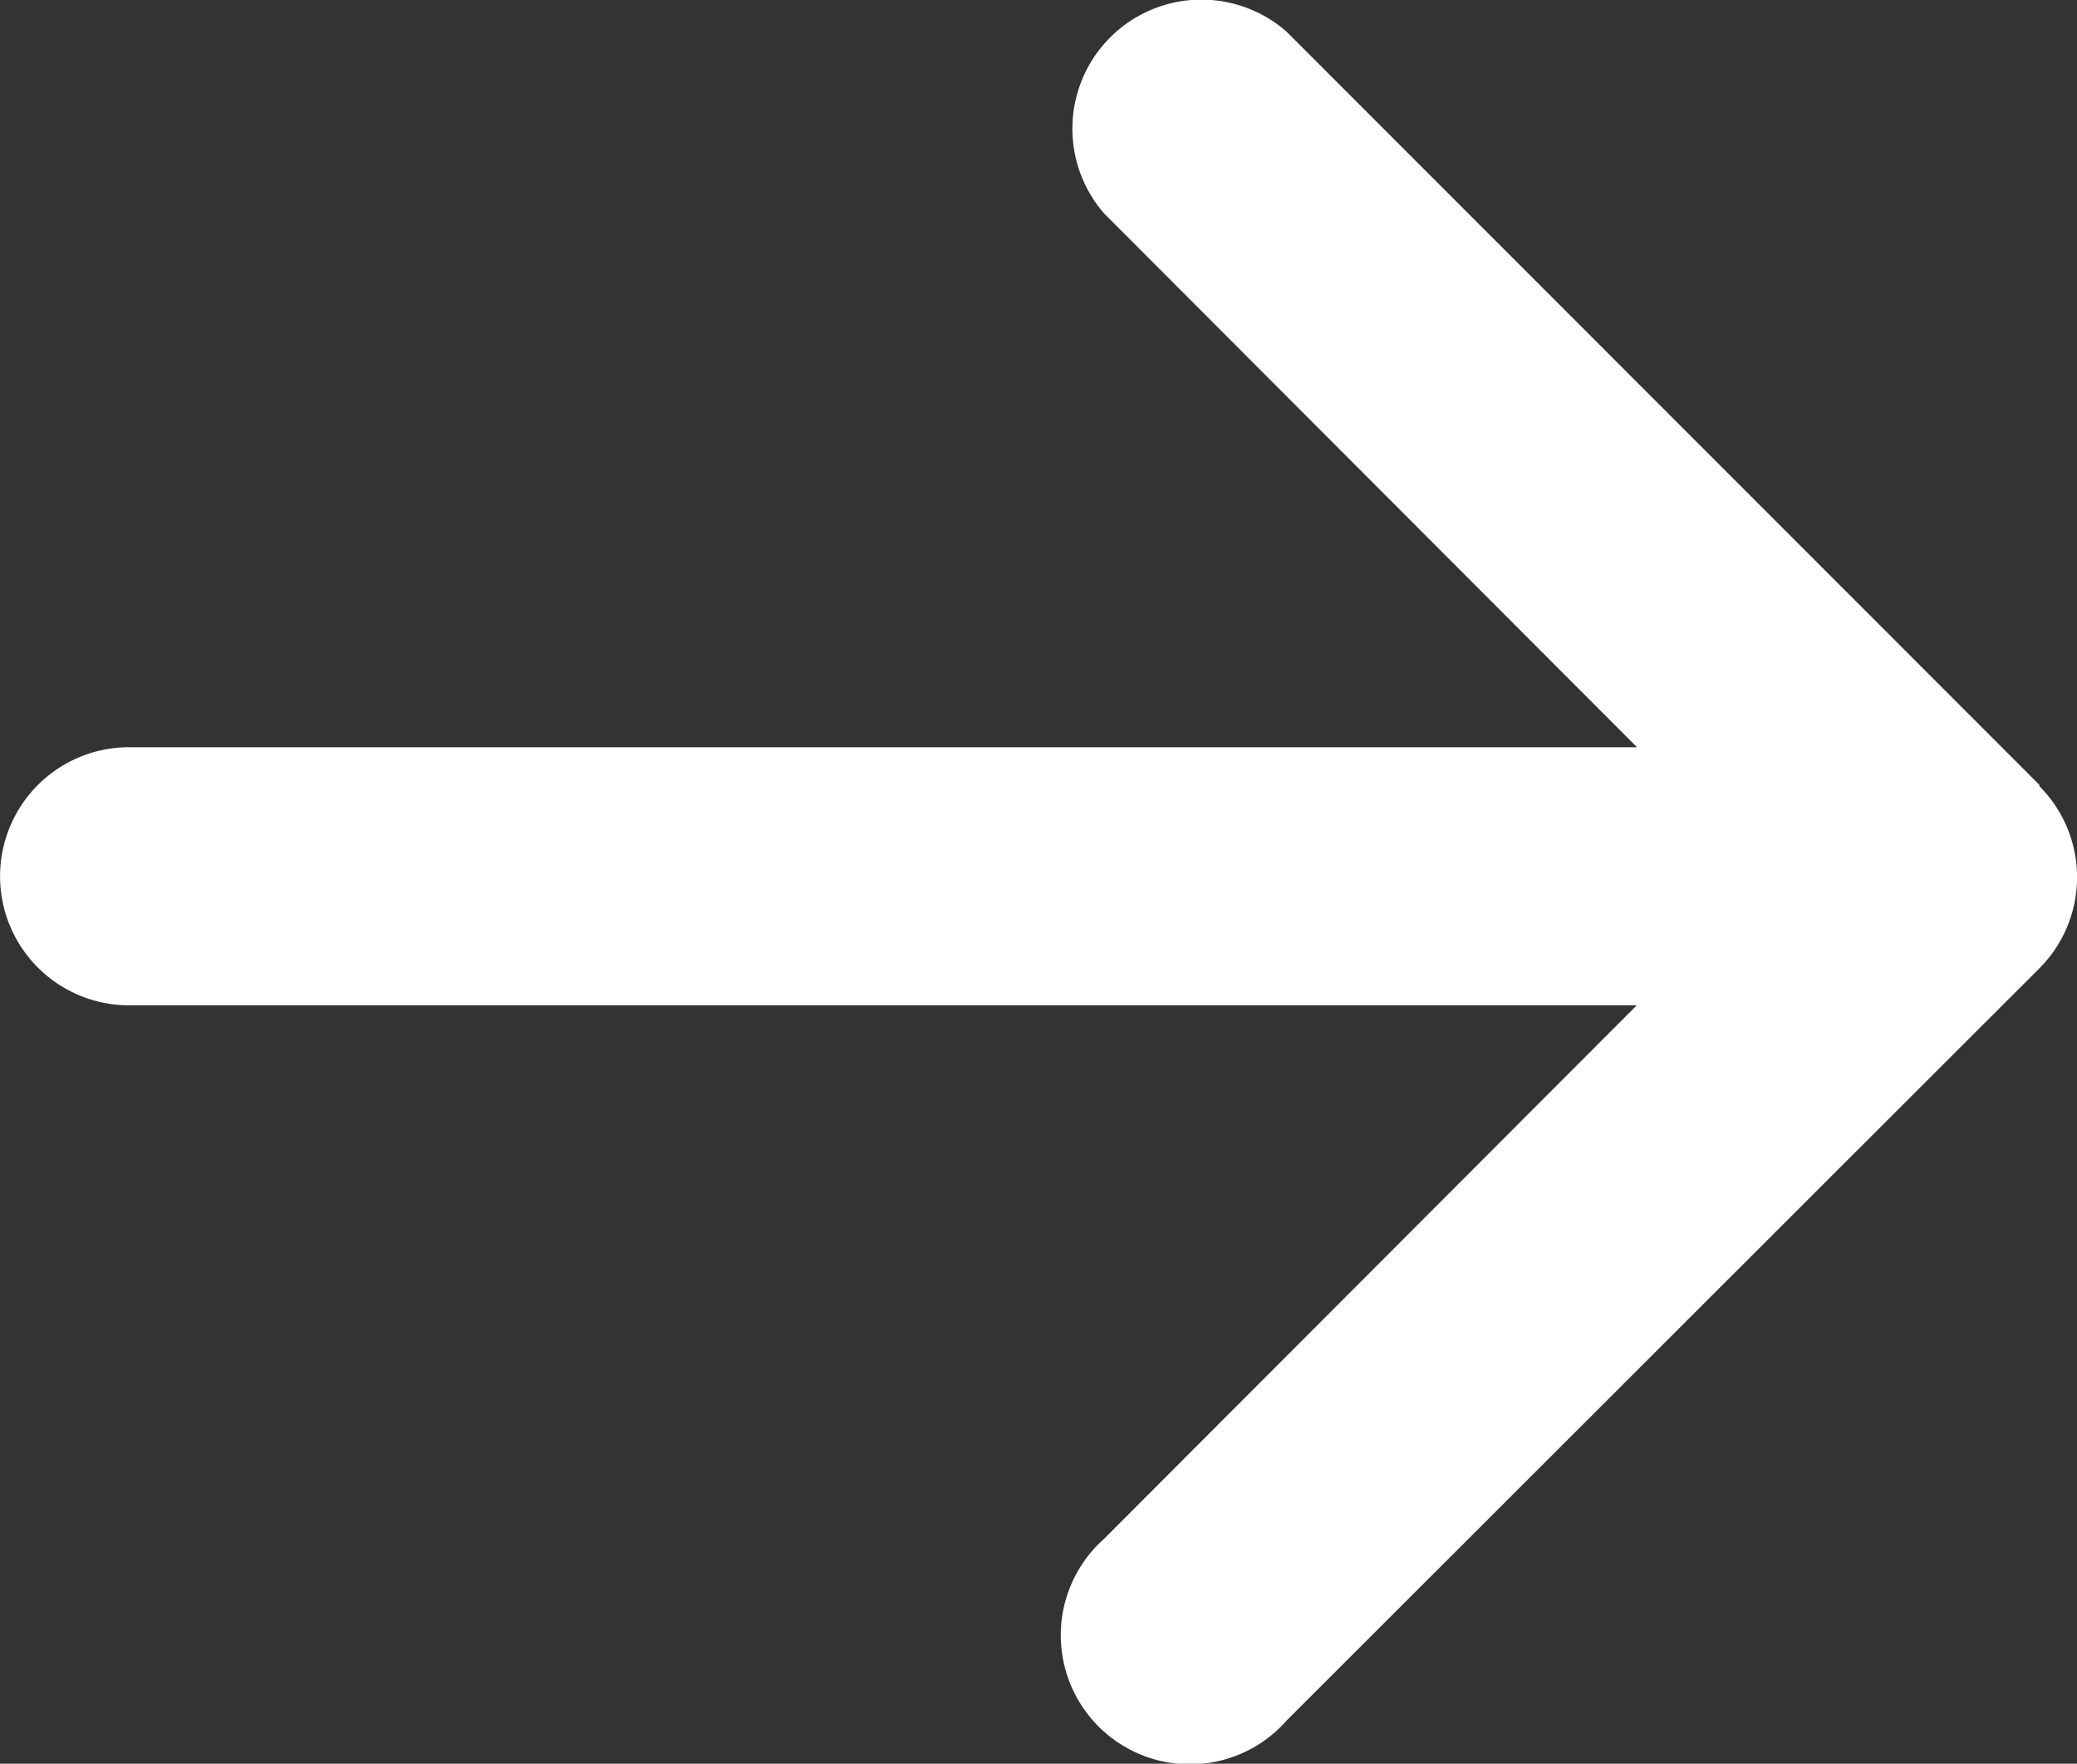 <svg data-name="レイヤー 1" xmlns="http://www.w3.org/2000/svg" viewBox="0 0 15.967 13.557"><rect x="0" y="0" width="15.967" height="13.557" fill="#333333" stroke="none"/><path data-name="パス 1045" d="M15.678 6.033L9.891.244a.992.992 0 00-1.4 1.4l4.094 4.1H.961a.992.992 0 000 1.983h11.622l-4.094 4.1a.992.992 0 001.31 1.49.956.956 0 00.09-.09l5.789-5.784a.991.991 0 000-1.4z" fill="#fff"/></svg>